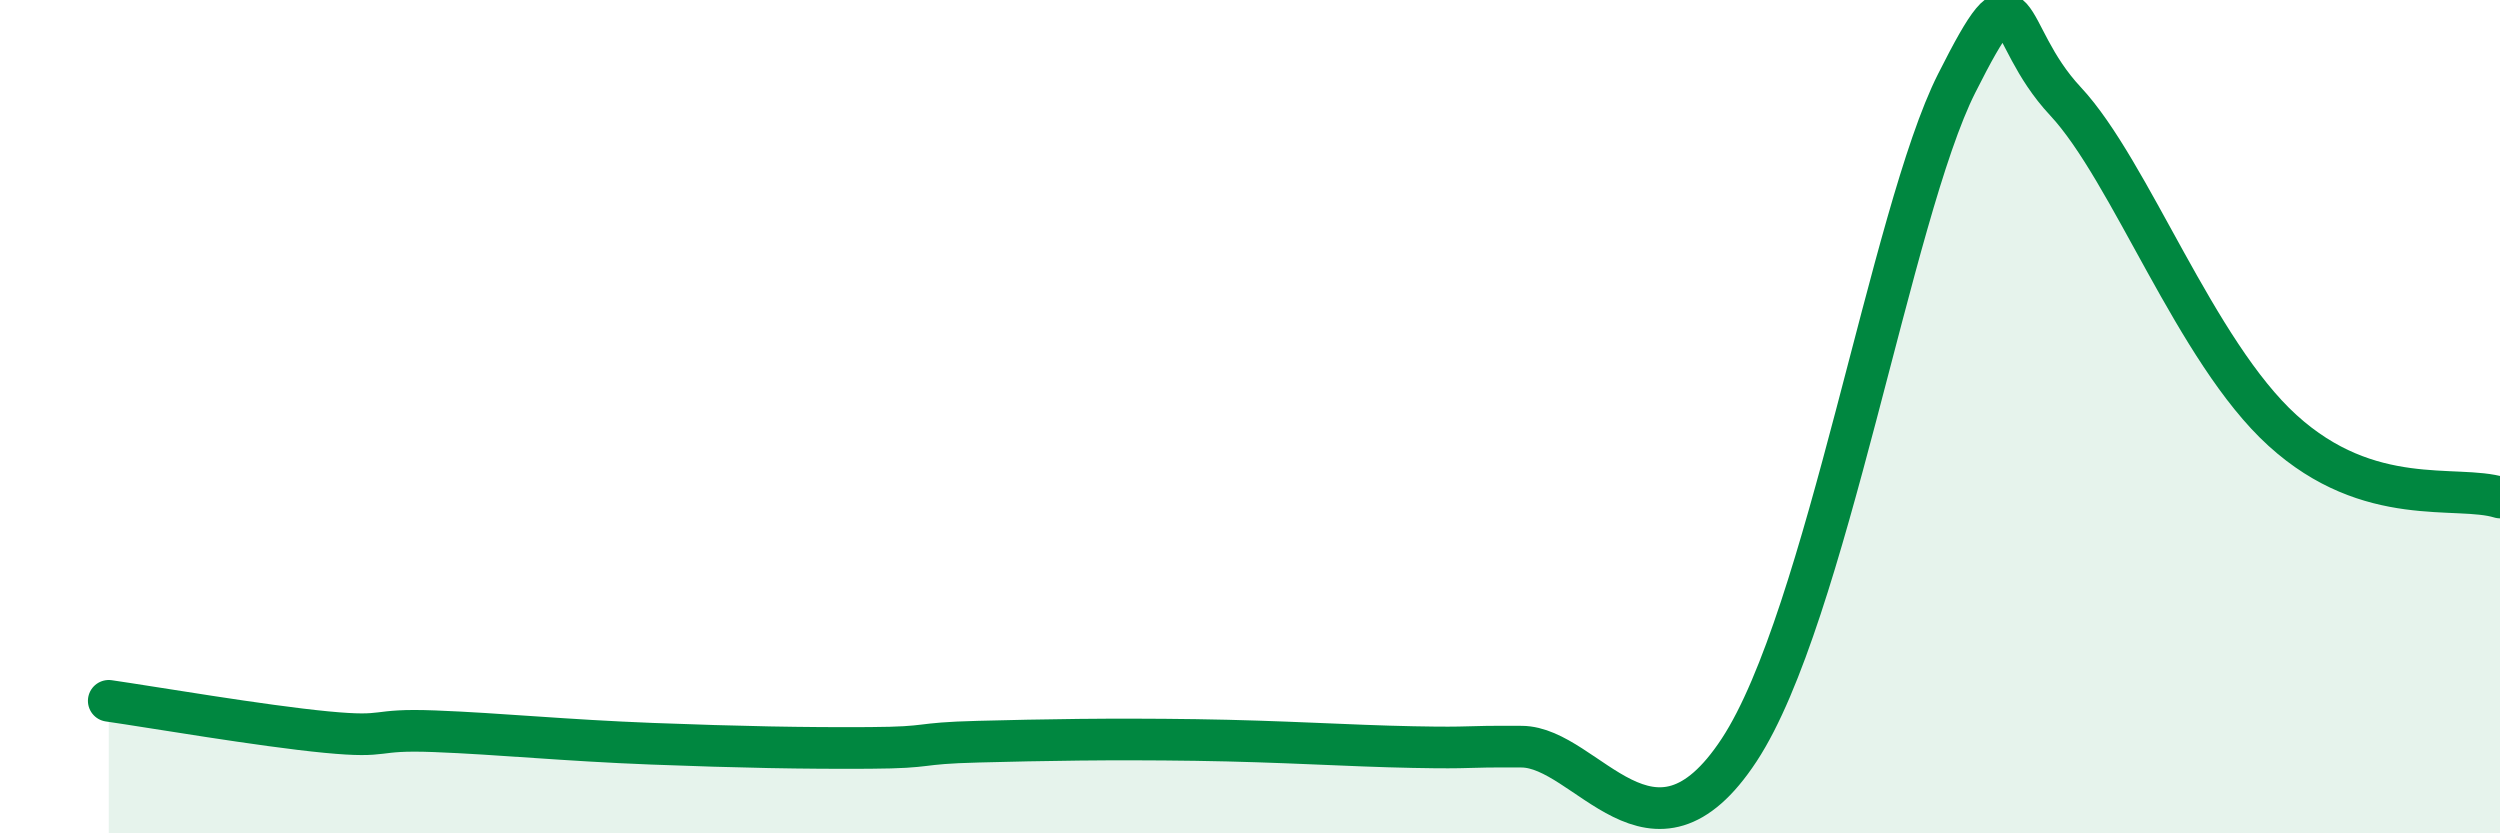 
    <svg width="60" height="20" viewBox="0 0 60 20" xmlns="http://www.w3.org/2000/svg">
      <path
        d="M 2.61,16.82 C 3.65,16.97 6.27,17.42 7.83,17.57 C 9.39,17.72 8.87,17.49 10.43,17.55 C 11.99,17.61 13.56,17.77 15.65,17.85 C 17.74,17.93 19.3,17.96 20.87,17.95 C 22.44,17.94 21.91,17.84 23.48,17.8 C 25.05,17.76 26.61,17.73 28.7,17.76 C 30.79,17.79 32.35,17.9 33.91,17.93 C 35.47,17.96 34.95,17.91 36.52,17.92 C 38.09,17.93 39.65,21.18 41.74,18 C 43.83,14.82 45.39,5.11 46.96,2 C 48.53,-1.11 48.01,0.76 49.57,2.43 C 51.13,4.1 52.69,8.43 54.78,10.33 C 56.87,12.23 58.96,11.62 60,11.94L60 20L2.61 20Z"
        fill="#008740"
        opacity="0.1"
        stroke-linecap="round"
        stroke-linejoin="round"
      />
      <path
        d="M 2.61,16.82 C 3.65,16.97 6.27,17.42 7.83,17.57 C 9.39,17.72 8.87,17.49 10.43,17.55 C 11.99,17.61 13.56,17.77 15.65,17.85 C 17.74,17.93 19.3,17.96 20.87,17.95 C 22.44,17.94 21.91,17.84 23.48,17.8 C 25.05,17.76 26.61,17.73 28.7,17.76 C 30.79,17.79 32.35,17.9 33.91,17.93 C 35.47,17.96 34.95,17.91 36.52,17.92 C 38.09,17.93 39.65,21.18 41.74,18 C 43.83,14.82 45.39,5.11 46.96,2 C 48.53,-1.11 48.01,0.76 49.57,2.43 C 51.13,4.1 52.69,8.43 54.78,10.33 C 56.87,12.23 58.96,11.62 60,11.94"
        stroke="#008740"
        stroke-width="1"
        fill="none"
        stroke-linecap="round"
        stroke-linejoin="round"
      />
    </svg>
  